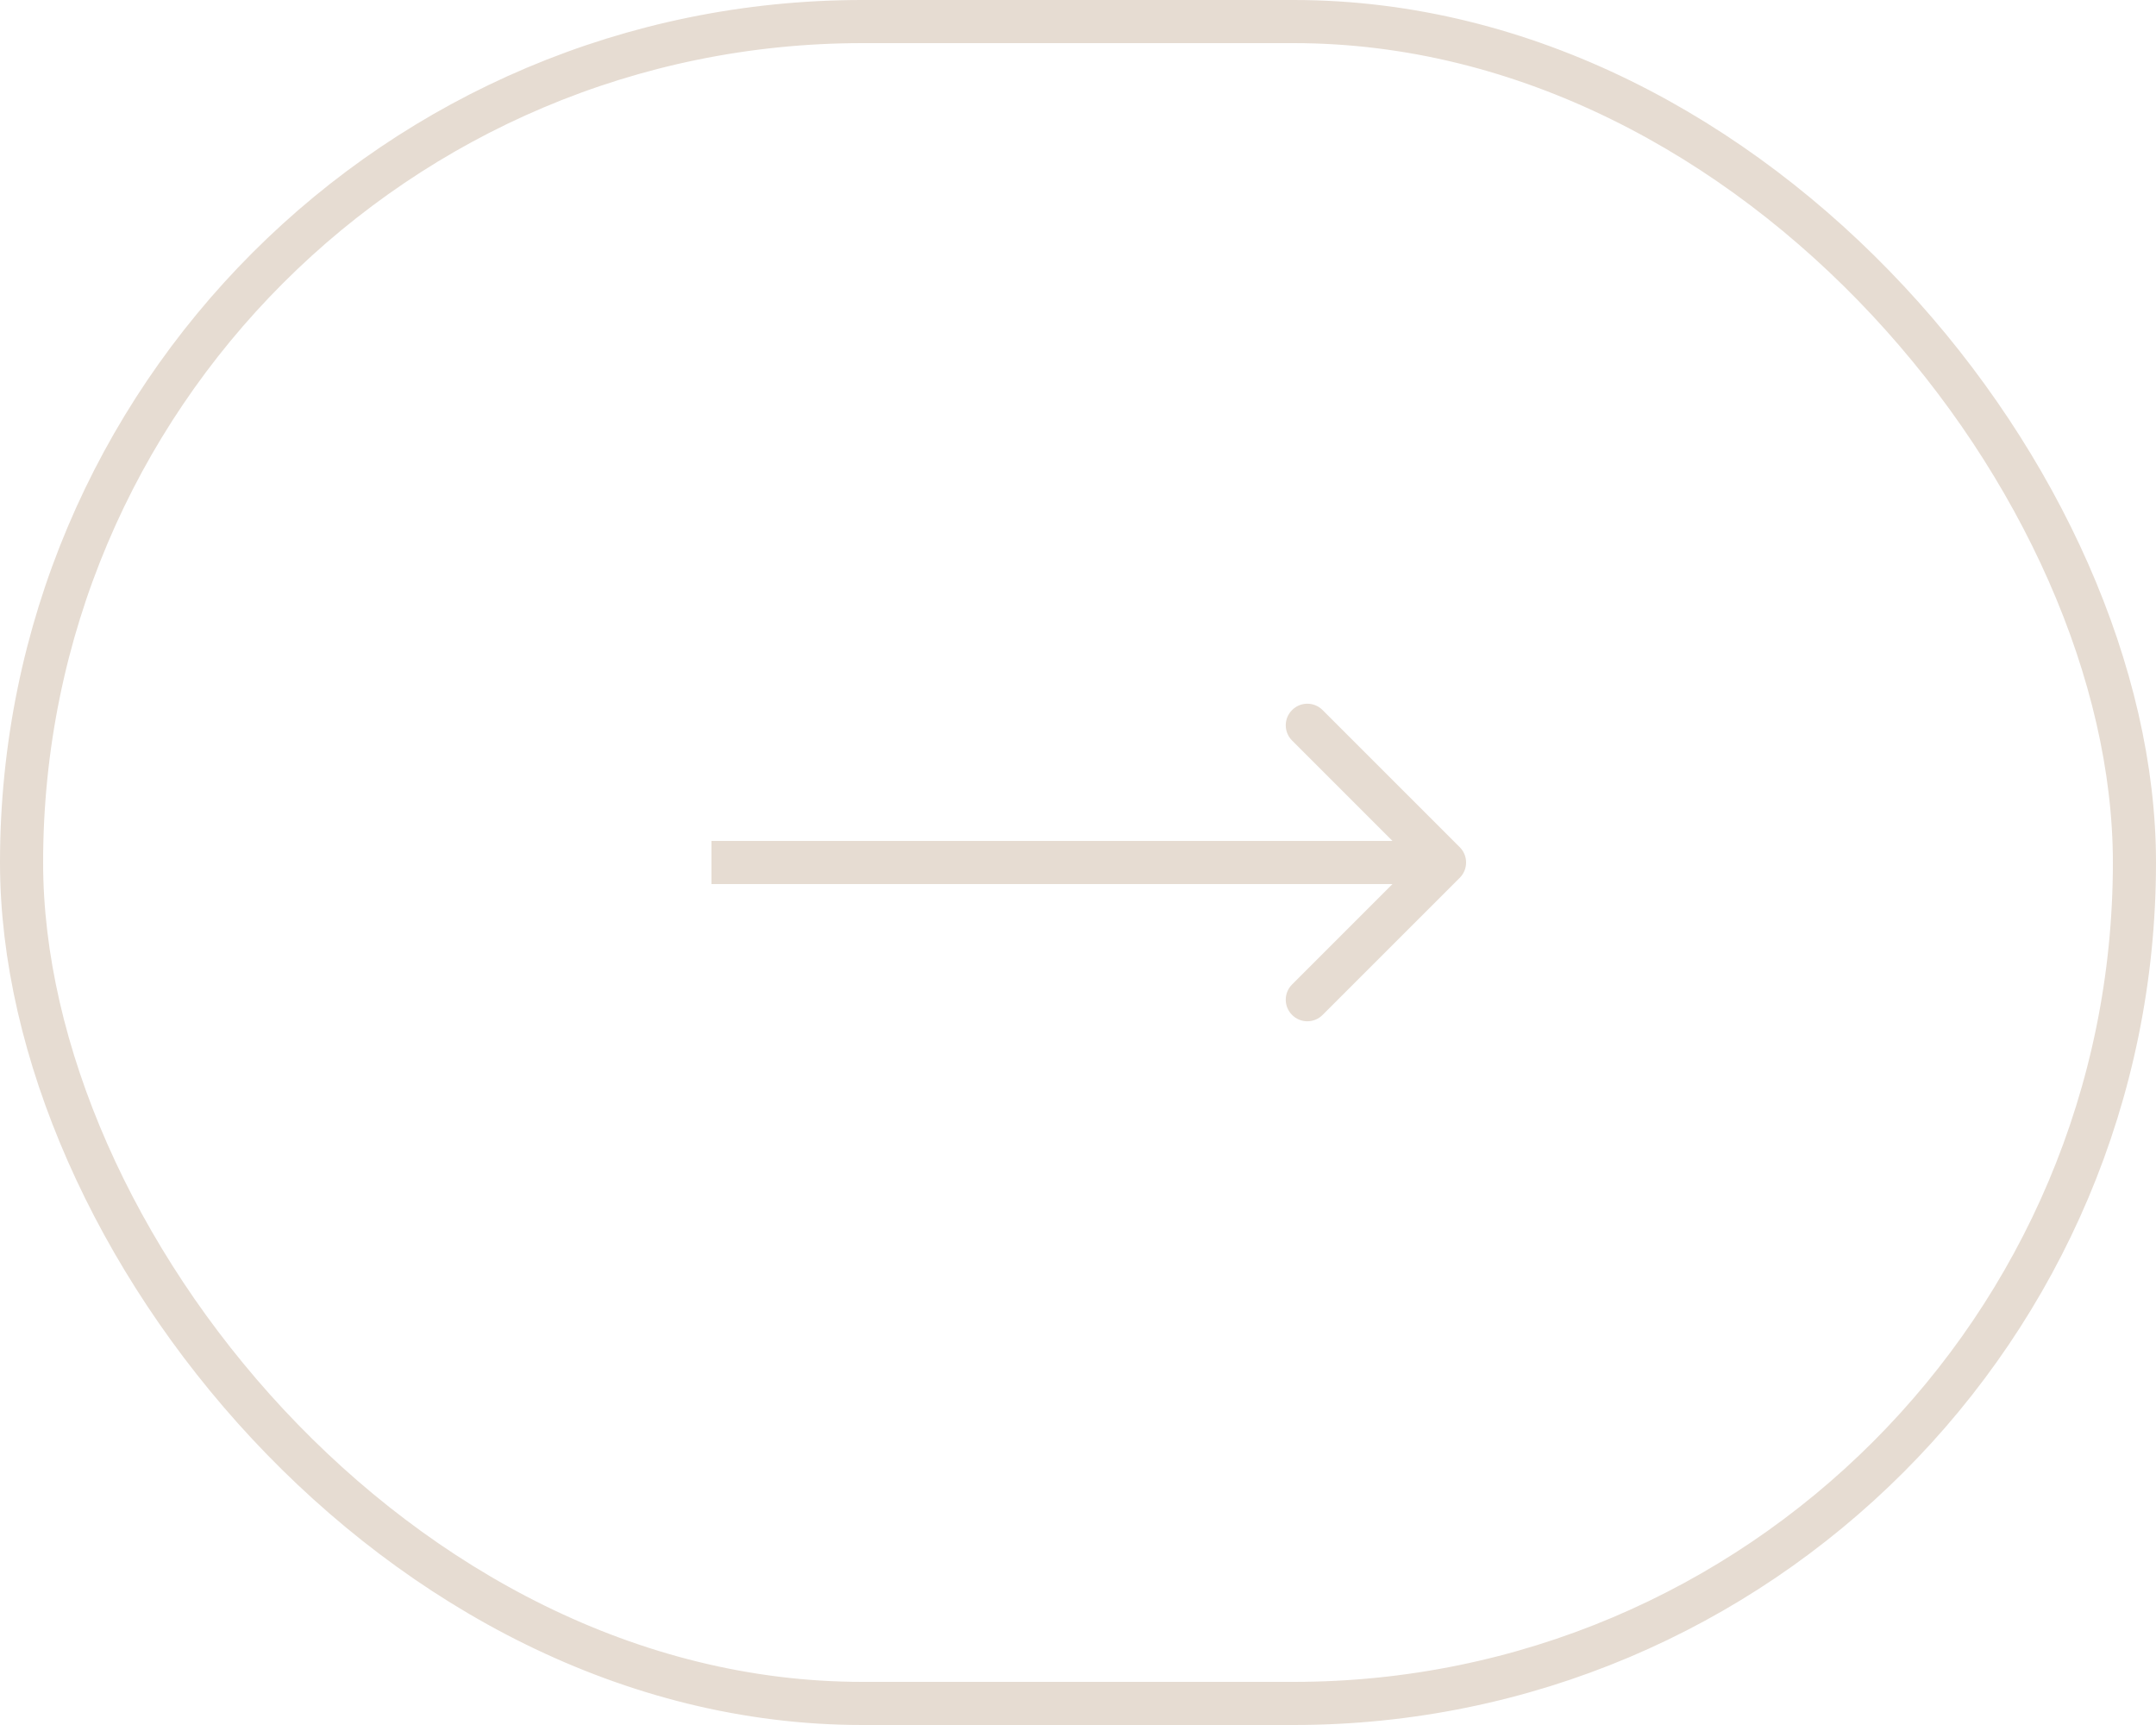 <svg width="50" height="40" viewBox="0 0 50 40" fill="none" xmlns="http://www.w3.org/2000/svg">
<rect x="0.5" y="0.5" width="49" height="39" rx="19.5" stroke="#E6DCD2"/>
<path d="M33.854 20.354C34.049 20.158 34.049 19.842 33.854 19.646L30.672 16.465C30.476 16.269 30.16 16.269 29.965 16.465C29.769 16.66 29.769 16.976 29.965 17.172L32.793 20L29.965 22.828C29.769 23.024 29.769 23.34 29.965 23.535C30.16 23.731 30.476 23.731 30.672 23.535L33.854 20.354ZM16.5 20L16.5 20.5L33.5 20.5L33.5 20L33.5 19.5L16.5 19.5L16.5 20Z" fill="#E6DCD2"/>
</svg>
